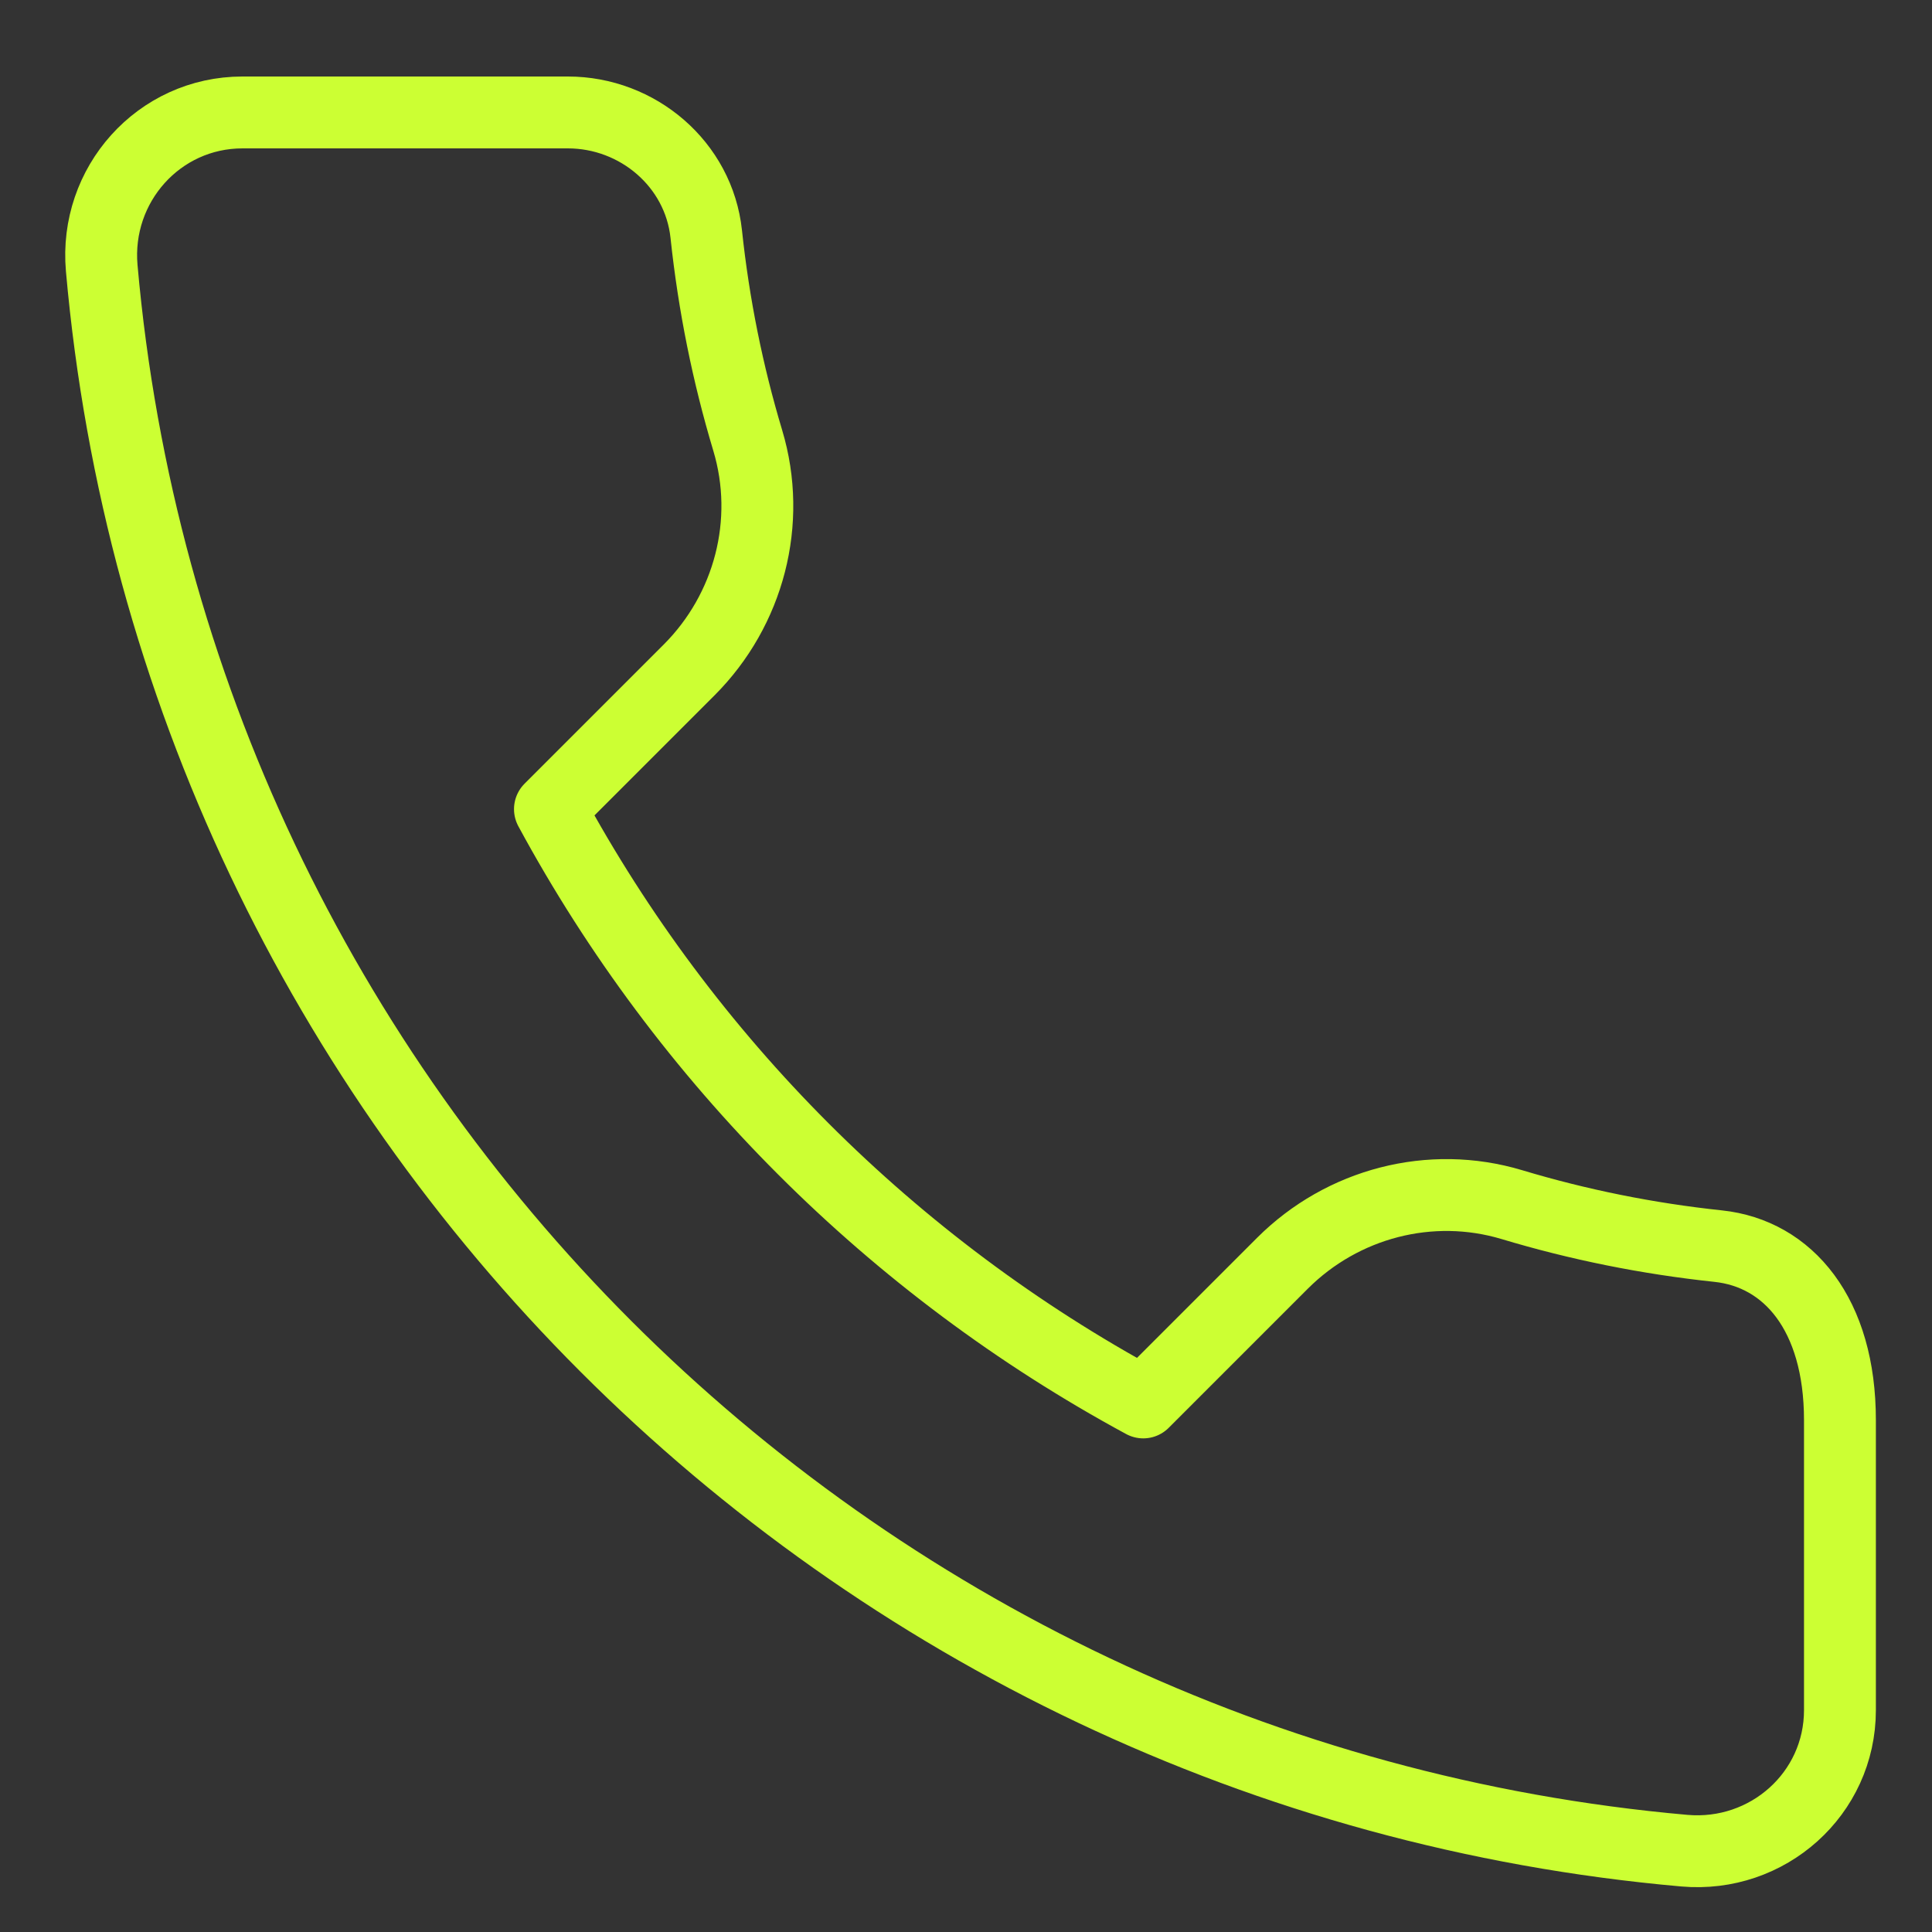 <?xml version="1.0" encoding="UTF-8"?> <svg xmlns="http://www.w3.org/2000/svg" width="20" height="20" viewBox="0 0 20 20" fill="none"><rect x="0" y="0" width="20" height="20" fill="#333333" stroke="none"/><path d="M7.741 4.561C7.534 3.872 7.389 3.158 7.311 2.423C7.234 1.701 6.604 1.164 5.878 1.164H2.51C1.644 1.164 0.977 1.912 1.053 2.775C1.821 11.467 8.744 18.39 17.436 19.158C18.299 19.234 19.047 18.57 19.047 17.703V14.701C19.047 13.604 18.51 12.977 17.788 12.9C17.053 12.822 16.338 12.677 15.65 12.47C14.809 12.218 13.898 12.456 13.276 13.077L11.835 14.518C9.238 13.113 7.098 10.973 5.693 8.376L7.134 6.935C7.755 6.313 7.993 5.402 7.741 4.561Z" stroke="#CCFF33" stroke-width="0.744" stroke-linecap="round" stroke-linejoin="round"></path></svg> 